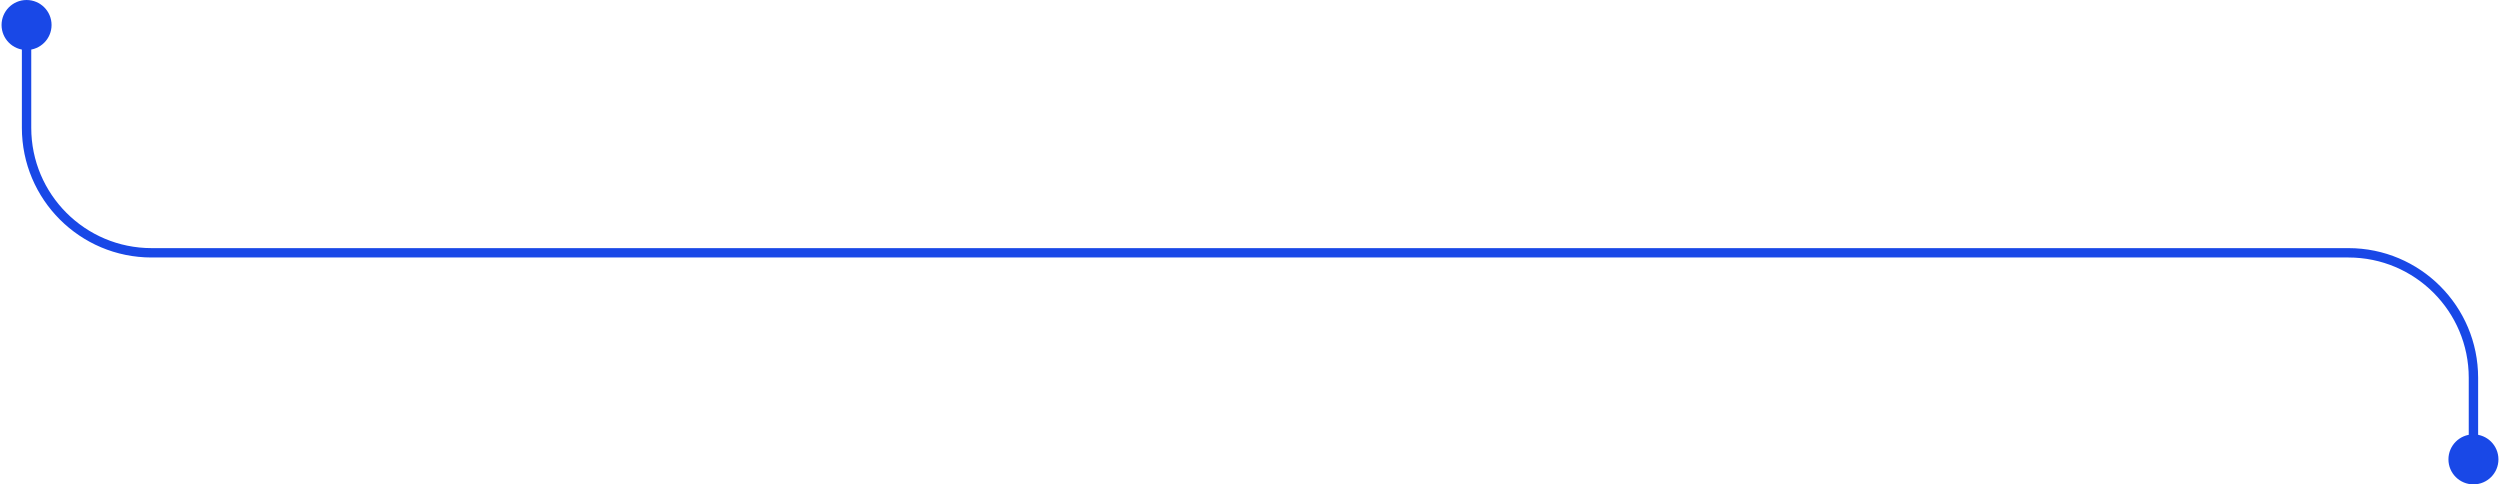 <svg xmlns="http://www.w3.org/2000/svg" width="800" height="155" viewBox="0 0 800 155" fill="none"><path d="M799.5 147C799.5 142.582 795.918 139 791.5 139C787.082 139 783.5 142.582 783.5 147C783.5 151.418 787.082 155 791.5 155C795.918 155 799.5 151.418 799.5 147ZM16.5 8C16.5 3.582 12.918 -7.03062e-06 8.5 -7.41688e-06C4.082 -7.80314e-06 0.5 3.582 0.5 8C0.5 12.418 4.082 16 8.5 16C12.918 16 16.5 12.418 16.5 8ZM793 147L793 120.899L790 120.899L790 147L793 147ZM10 40.899L10 8L7 8L7 40.899L10 40.899ZM751.5 79.399L400 79.399L400 82.399L751.5 82.399L751.5 79.399ZM400 79.399L48.5 79.399L48.5 82.399L400 82.399L400 79.399ZM7 40.899C7 63.819 25.58 82.399 48.5 82.399L48.5 79.399C27.237 79.399 10 62.162 10 40.899L7 40.899ZM793 120.899C793 97.979 774.42 79.399 751.5 79.399L751.5 82.399C772.763 82.399 790 99.636 790 120.899L793 120.899Z" fill="#1948E7"></path></svg>